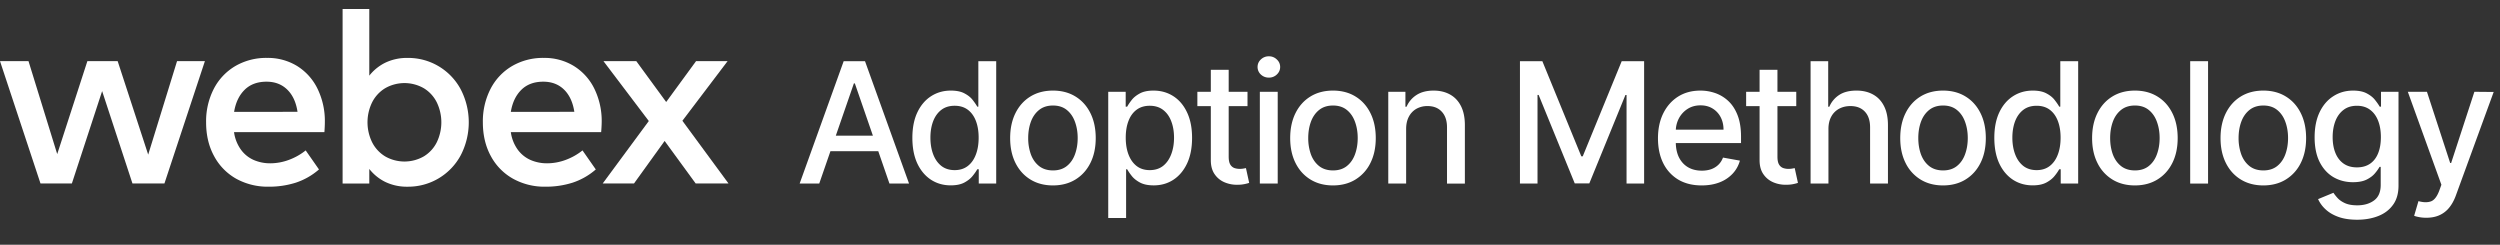 <svg xmlns="http://www.w3.org/2000/svg" width="286" height="28" fill="none" viewBox="0 0 286 28"><rect x="0" y="0" width="286" height="28" fill="#333333" stroke="none"/><path fill="#fff" fill-rule="evenodd" d="M52.7 10.207a6.803 6.803 0 0 0-6.072-3.58 5.7 5.7 0 0 0-2.524.533c-.725.351-1.36.863-1.857 1.497V1.03h-3.054v19.963h3.054v-1.666a5.3 5.3 0 0 0 1.857 1.499c.79.368 1.653.55 2.524.533a6.82 6.82 0 0 0 6.071-3.58 8.19 8.19 0 0 0 0-7.572m-2.722 6.05c-.329.67-.84 1.231-1.475 1.622a4.45 4.45 0 0 1-4.436.014 4 4 0 0 1-1.49-1.607 5.2 5.2 0 0 1 0-4.589 4 4 0 0 1 1.49-1.607 4.45 4.45 0 0 1 4.436.014 3.96 3.96 0 0 1 1.475 1.623 5.26 5.26 0 0 1 0 4.53M37.11 15.117H26.773a4.46 4.46 0 0 0 .789 2.002 3.6 3.6 0 0 0 1.468 1.185 4.7 4.7 0 0 0 1.893.378 6.1 6.1 0 0 0 2.11-.386 6.9 6.9 0 0 0 1.938-1.089l1.52 2.177a7.7 7.7 0 0 1-2.653 1.513 10 10 0 0 1-3.106.46 7.44 7.44 0 0 1-3.716-.913 6.45 6.45 0 0 1-2.524-2.587q-.914-1.672-.913-3.865a8.1 8.1 0 0 1 .883-3.836 6.44 6.44 0 0 1 2.462-2.601 7 7 0 0 1 3.629-.93 6.4 6.4 0 0 1 3.442.93 6.3 6.3 0 0 1 2.328 2.593 8.4 8.4 0 0 1 .84 3.829q0 .44-.051 1.14m-3.075-2.324q-.248-1.637-1.177-2.542-.93-.906-2.366-.906-1.566 0-2.507.928t-1.205 2.524z" clip-rule="evenodd"/><path fill="#fff" d="M23.441 6.992h-3.186L16.953 17.69 13.46 6.992H9.996L6.546 17.63 3.26 6.992H0l4.633 14h3.589l3.462-10.57 3.47 10.57h3.657z"/><path fill="#fff" fill-rule="evenodd" d="M68.772 15.117H58.439c.096.722.367 1.409.789 2.002.377.518.884.926 1.47 1.185a4.7 4.7 0 0 0 1.893.378 6.1 6.1 0 0 0 2.112-.386 6.9 6.9 0 0 0 1.936-1.089l1.52 2.177a7.7 7.7 0 0 1-2.654 1.513 10 10 0 0 1-3.105.46 7.4 7.4 0 0 1-3.712-.913 6.45 6.45 0 0 1-2.536-2.587q-.913-1.672-.913-3.865a8.1 8.1 0 0 1 .885-3.836 6.43 6.43 0 0 1 2.462-2.601 7 7 0 0 1 3.628-.93 6.4 6.4 0 0 1 3.442.93 6.3 6.3 0 0 1 2.338 2.593 8.4 8.4 0 0 1 .84 3.829 16 16 0 0 1-.062 1.14m-3.068-2.324q-.252-1.637-1.177-2.542-.927-.906-2.376-.906-1.563 0-2.507.928-.942.928-1.205 2.524z" clip-rule="evenodd"/><path fill="#fff" d="M83.343 20.992h-3.756l-3.553-4.867-3.506 4.867h-3.581l5.276-7.146-5.188-6.854h3.756l3.42 4.677 3.419-4.677h3.61l-5.174 6.824zM276.739 24.835q.376.075.834.075.848 0 1.49-.287a3 3 0 0 0 1.108-.847q.465-.561.766-1.374l4.34-11.881-2.208-.02-2.659 8.148h-.109l-2.659-8.149h-2.188l3.842 10.637-.253.697q-.39 1.02-.964 1.21-.567.198-1.408-.034l-.492 1.675q.185.082.56.15"/><path fill="#fff" fill-rule="evenodd" d="M269.653 25.136q-1.251 0-2.154-.328-.895-.328-1.463-.868a3.6 3.6 0 0 1-.847-1.162l1.757-.725q.184.287.492.622.314.335.847.574.54.24 1.388.24 1.162 0 1.921-.561.759-.56.759-1.777v-2.065h-.13a4.7 4.7 0 0 1-.533.745q-.342.41-.944.711-.602.3-1.565.301-1.245 0-2.242-.581-.991-.587-1.573-1.73-.573-1.148-.574-2.823 0-1.674.568-2.87.574-1.197 1.572-1.833.997-.642 2.263-.642.977 0 1.579.328.601.32.936.752.342.43.527.758h.15V10.5h2.003v10.733q0 1.34-.629 2.2-.629.87-1.702 1.286-1.066.417-2.406.417m-.021-5.988q.882 0 1.49-.41.615-.417.93-1.19.321-.78.321-1.866 0-1.06-.314-1.866-.315-.807-.923-1.258-.609-.458-1.504-.458-.923 0-1.538.478-.615.472-.93 1.286-.307.813-.307 1.818 0 1.032.314 1.811.315.78.93 1.217.622.438 1.531.438M256.347 20.535q1.101.677 2.577.677 1.477 0 2.577-.677a4.56 4.56 0 0 0 1.709-1.893q.609-1.217.609-2.844 0-1.634-.609-2.857-.608-1.225-1.709-1.9-1.1-.678-2.577-.677-1.476 0-2.577.676-1.1.678-1.709 1.9-.608 1.225-.608 2.858 0 1.627.608 2.844t1.709 1.893m4.17-1.544q-.629.505-1.586.505-.964 0-1.599-.505-.63-.507-.937-1.347a5.5 5.5 0 0 1-.301-1.853q0-1.005.301-1.845.307-.849.937-1.36.635-.514 1.599-.514.957 0 1.586.513.628.513.93 1.36.307.841.307 1.846 0 1.012-.307 1.853-.302.84-.93 1.347" clip-rule="evenodd"/><path fill="#fff" d="M252.602 7v14h-2.044V7z"/><path fill="#fff" fill-rule="evenodd" d="M241.655 20.535q1.1.677 2.577.677t2.577-.677 1.709-1.893q.608-1.217.608-2.844 0-1.634-.608-2.857-.608-1.225-1.709-1.9-1.101-.678-2.577-.677-1.477 0-2.577.676-1.101.678-1.709 1.9-.609 1.225-.609 2.858 0 1.627.609 2.844a4.56 4.56 0 0 0 1.709 1.893m4.169-1.544q-.628.505-1.585.505-.964 0-1.6-.505-.629-.507-.937-1.347-.3-.84-.3-1.853 0-1.005.3-1.845.308-.849.937-1.36.636-.514 1.6-.514.957 0 1.585.513.63.513.93 1.36.308.841.308 1.846 0 1.012-.308 1.853-.3.84-.93 1.347M232.54 21.205q-1.272 0-2.27-.65-.991-.656-1.559-1.865-.56-1.218-.56-2.92t.567-2.911q.574-1.21 1.573-1.853.998-.642 2.262-.642.978 0 1.572.328.602.32.93.752.335.43.52.758h.123V7h2.044v14h-1.996v-1.634h-.171a5.4 5.4 0 0 1-.533.766q-.342.43-.944.752-.601.321-1.558.321m.451-1.743q.882 0 1.49-.465.615-.472.93-1.305.321-.834.321-1.942 0-1.093-.315-1.914-.314-.82-.922-1.278t-1.504-.458q-.923 0-1.538.478-.616.48-.93 1.306-.308.827-.308 1.866 0 1.053.315 1.894.314.84.929 1.333.623.485 1.532.485M219.706 20.535q1.1.677 2.577.677t2.577-.677 1.709-1.893.608-2.844q0-1.634-.608-2.857-.609-1.225-1.709-1.9-1.101-.678-2.577-.677-1.478 0-2.577.676-1.101.678-1.709 1.9-.609 1.225-.609 2.858 0 1.627.609 2.844a4.56 4.56 0 0 0 1.709 1.893m4.169-1.544q-.628.505-1.585.505-.964 0-1.6-.505-.629-.507-.937-1.347-.3-.84-.3-1.853 0-1.005.3-1.845.308-.849.937-1.36.636-.514 1.6-.514.957 0 1.585.513.63.513.93 1.36.308.841.308 1.846 0 1.012-.308 1.853-.3.84-.93 1.347" clip-rule="evenodd"/><path fill="#fff" d="M209.174 14.766V21h-2.044V7h2.016v5.21h.13a3 3 0 0 1 1.128-1.347q.759-.5 1.983-.5 1.08 0 1.886.445.814.444 1.258 1.326.451.875.451 2.188V21h-2.044v-6.432q0-1.155-.594-1.791-.595-.643-1.655-.643-.725 0-1.298.308a2.2 2.2 0 0 0-.896.902q-.321.588-.321 1.422M205.493 12.14V10.5h-2.153V7.985h-2.044V10.5h-1.538v1.64h1.538v6.201q0 .95.431 1.58.43.628 1.127.929.698.3 1.504.287.493-.007.821-.082.327-.069.506-.137l-.37-1.688-.287.055a2.4 2.4 0 0 1-.43.034 1.8 1.8 0 0 1-.622-.103.93.93 0 0 1-.458-.403q-.178-.301-.178-.896v-5.776z"/><path fill="#fff" fill-rule="evenodd" d="M194.669 21.212q-1.551 0-2.673-.663a4.5 4.5 0 0 1-1.722-1.88q-.602-1.216-.602-2.85 0-1.614.602-2.844.608-1.23 1.695-1.921 1.093-.69 2.557-.69.888 0 1.722.293a4.2 4.2 0 0 1 1.497.923q.663.63 1.046 1.634.383.998.383 2.427v.725h-7.463q.024.96.367 1.647.377.738 1.046 1.128.67.383 1.566.383.58 0 1.059-.164.479-.171.827-.506.35-.335.534-.827l1.934.348a3.5 3.5 0 0 1-.834 1.497 4 4 0 0 1-1.497.992q-.895.348-2.044.348m-2.618-7.642a3.1 3.1 0 0 0-.337 1.264h5.457q0-.806-.328-1.428a2.5 2.5 0 0 0-.923-.992q-.588-.362-1.381-.362-.86 0-1.504.424a2.85 2.85 0 0 0-.984 1.094" clip-rule="evenodd"/><path fill="#fff" d="M176.445 7h-2.563v14h2.01V10.863h.129l4.129 10.117h1.668l4.129-10.11h.13V21h2.01V7h-2.564l-4.457 10.883h-.164zM160.862 14.766V21h-2.044V10.5h1.962v1.71h.13a3 3 0 0 1 1.135-1.34q.779-.506 1.962-.506 1.073 0 1.88.45.805.445 1.251 1.327.444.882.444 2.18v6.68h-2.044v-6.433q0-1.142-.595-1.784-.594-.65-1.633-.65a2.56 2.56 0 0 0-1.265.308 2.2 2.2 0 0 0-.868.902q-.315.588-.315 1.422"/><path fill="#fff" fill-rule="evenodd" d="M149.915 20.535q1.101.677 2.577.677 1.478 0 2.577-.677a4.56 4.56 0 0 0 1.709-1.893q.609-1.217.609-2.844 0-1.634-.609-2.857-.608-1.225-1.709-1.9-1.1-.678-2.577-.677-1.476 0-2.577.676-1.1.678-1.709 1.9-.608 1.225-.608 2.858 0 1.627.608 2.844t1.709 1.893m4.17-1.544q-.629.505-1.586.505-.964 0-1.6-.505-.629-.507-.936-1.347a5.5 5.5 0 0 1-.301-1.853q0-1.005.301-1.845.308-.849.936-1.36.636-.514 1.6-.514.957 0 1.586.513t.93 1.36q.307.841.307 1.846 0 1.012-.307 1.853-.301.84-.93 1.347" clip-rule="evenodd"/><path fill="#fff" d="M144.126 21V10.5h2.044V21zM145.158 8.88q-.534 0-.916-.355a1.16 1.16 0 0 1-.376-.862q0-.506.376-.861.382-.362.916-.362.532 0 .909.362.383.356.383.861 0 .5-.383.862a1.28 1.28 0 0 1-.909.355M142.715 12.14V10.5h-2.153V7.985h-2.044V10.5h-1.539v1.64h1.539v6.201q0 .95.43 1.58.43.628 1.128.929a3.6 3.6 0 0 0 1.504.287 4 4 0 0 0 .82-.082q.329-.069.506-.137l-.369-1.688-.287.055a2.4 2.4 0 0 1-.431.034q-.334 0-.622-.103a.93.93 0 0 1-.458-.403q-.177-.301-.177-.896v-5.776z"/><path fill="#fff" fill-rule="evenodd" d="M126.782 24.938V10.5h1.997v1.702h.17q.178-.327.513-.758.334-.431.93-.752.594-.329 1.572-.328 1.272 0 2.27.642t1.565 1.853q.574 1.21.574 2.912t-.567 2.919q-.567 1.209-1.559 1.866-.99.65-2.262.65-.957 0-1.566-.322-.601-.321-.943-.752a6 6 0 0 1-.527-.766h-.123v5.572zm2.003-9.188q0 1.108.322 1.942.321.833.929 1.305.609.465 1.491.465.916 0 1.531-.485.615-.492.93-1.333.321-.84.321-1.894 0-1.039-.315-1.866-.308-.827-.929-1.306-.615-.478-1.538-.478-.89 0-1.504.458-.61.457-.923 1.278-.315.82-.315 1.914M117.879 20.535q1.1.677 2.578.677 1.476 0 2.577-.677 1.1-.676 1.709-1.893.608-1.217.608-2.844 0-1.634-.608-2.857-.61-1.225-1.709-1.9-1.101-.678-2.577-.677-1.477 0-2.578.676-1.1.678-1.709 1.9-.608 1.225-.608 2.858 0 1.627.608 2.844.61 1.217 1.709 1.893m4.17-1.544q-.629.505-1.586.505-.963 0-1.599-.505-.63-.507-.937-1.347a5.5 5.5 0 0 1-.301-1.853q0-1.005.301-1.845.307-.849.937-1.36.636-.514 1.599-.514.957 0 1.586.513t.93 1.36q.308.841.308 1.846 0 1.012-.308 1.853-.3.84-.93 1.347M108.764 21.205q-1.271 0-2.269-.65-.992-.656-1.559-1.865-.561-1.218-.561-2.92t.568-2.911q.574-1.21 1.572-1.853.999-.642 2.263-.642.978 0 1.572.328.602.32.93.752.335.43.519.758h.123V7h2.044v14h-1.996v-1.634h-.171q-.184.336-.533.766-.342.43-.943.752-.602.321-1.559.321m.451-1.743q.882 0 1.491-.465.615-.472.929-1.305.322-.834.322-1.942 0-1.093-.315-1.914-.314-.82-.923-1.278-.608-.458-1.504-.458-.923 0-1.538.478-.615.48-.929 1.306-.309.827-.308 1.866 0 1.053.314 1.894.315.84.93 1.333.622.485 1.531.485M91.479 21h2.242l1.282-3.705h5.47l1.28 3.705h2.242L98.957 7h-2.44zm8.38-5.482-2.064-5.975h-.11l-2.067 5.975z" clip-rule="evenodd"/></svg>